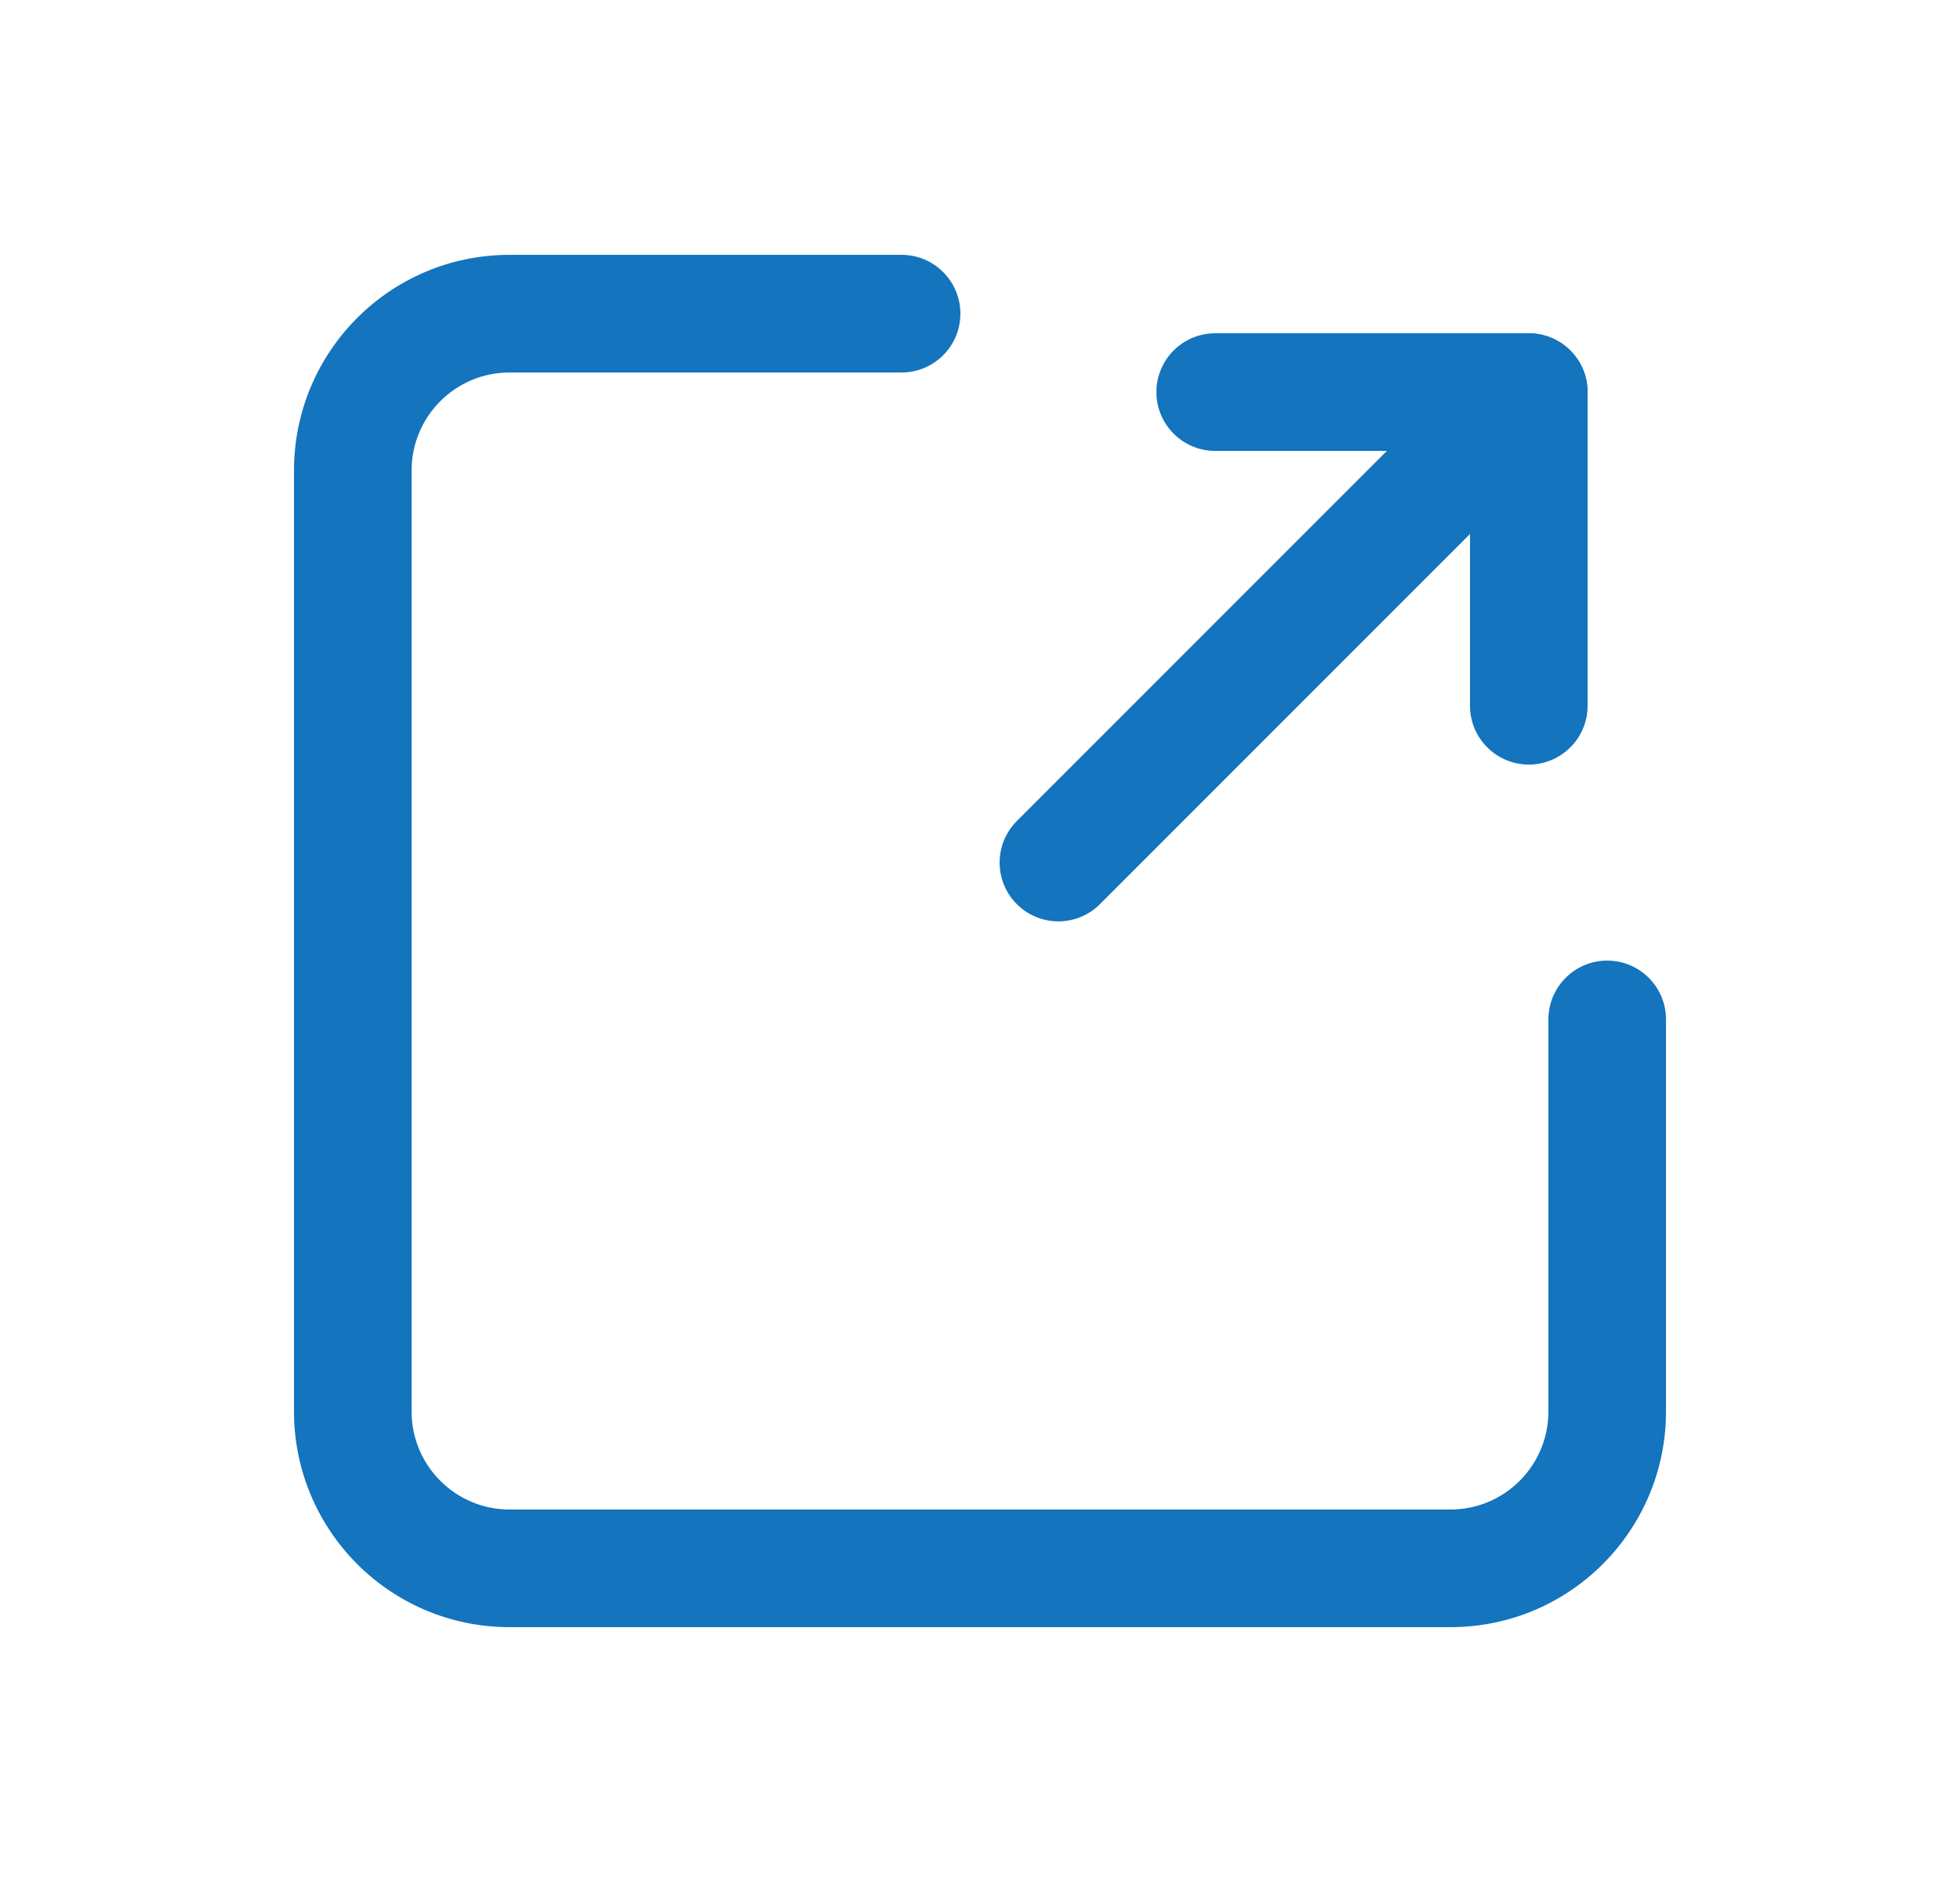<svg width="25" height="24" viewBox="0 0 25 24" fill="none" xmlns="http://www.w3.org/2000/svg">
<path fill-rule="evenodd" clip-rule="evenodd" d="M14.75 5C14.75 4.586 15.086 4.25 15.5 4.25H19.5C19.914 4.25 20.25 4.586 20.25 5V9C20.25 9.414 19.914 9.75 19.5 9.75C19.086 9.75 18.75 9.414 18.75 9V5.75H15.5C15.086 5.75 14.75 5.414 14.75 5Z" fill="#1474BD"/>
<path fill-rule="evenodd" clip-rule="evenodd" d="M20.03 4.47C20.323 4.763 20.323 5.237 20.03 5.53L14.03 11.53C13.737 11.823 13.263 11.823 12.97 11.53C12.677 11.237 12.677 10.763 12.97 10.47L18.97 4.47C19.263 4.177 19.737 4.177 20.03 4.47Z" fill="#1474BD"/>
<path fill-rule="evenodd" clip-rule="evenodd" d="M6.5 4.75C5.807 4.75 5.25 5.312 5.25 6V18C5.25 18.688 5.807 19.25 6.5 19.25H18.5C19.193 19.25 19.75 18.688 19.75 18V13C19.75 12.586 20.086 12.25 20.5 12.25C20.914 12.25 21.25 12.586 21.25 13V18C21.25 19.512 20.027 20.75 18.5 20.75H6.5C4.973 20.75 3.75 19.512 3.75 18V6C3.75 4.488 4.973 3.25 6.5 3.25H11.5C11.914 3.25 12.25 3.586 12.25 4C12.25 4.414 11.914 4.75 11.5 4.75H6.5Z" fill="#1474BD"/>
</svg>
